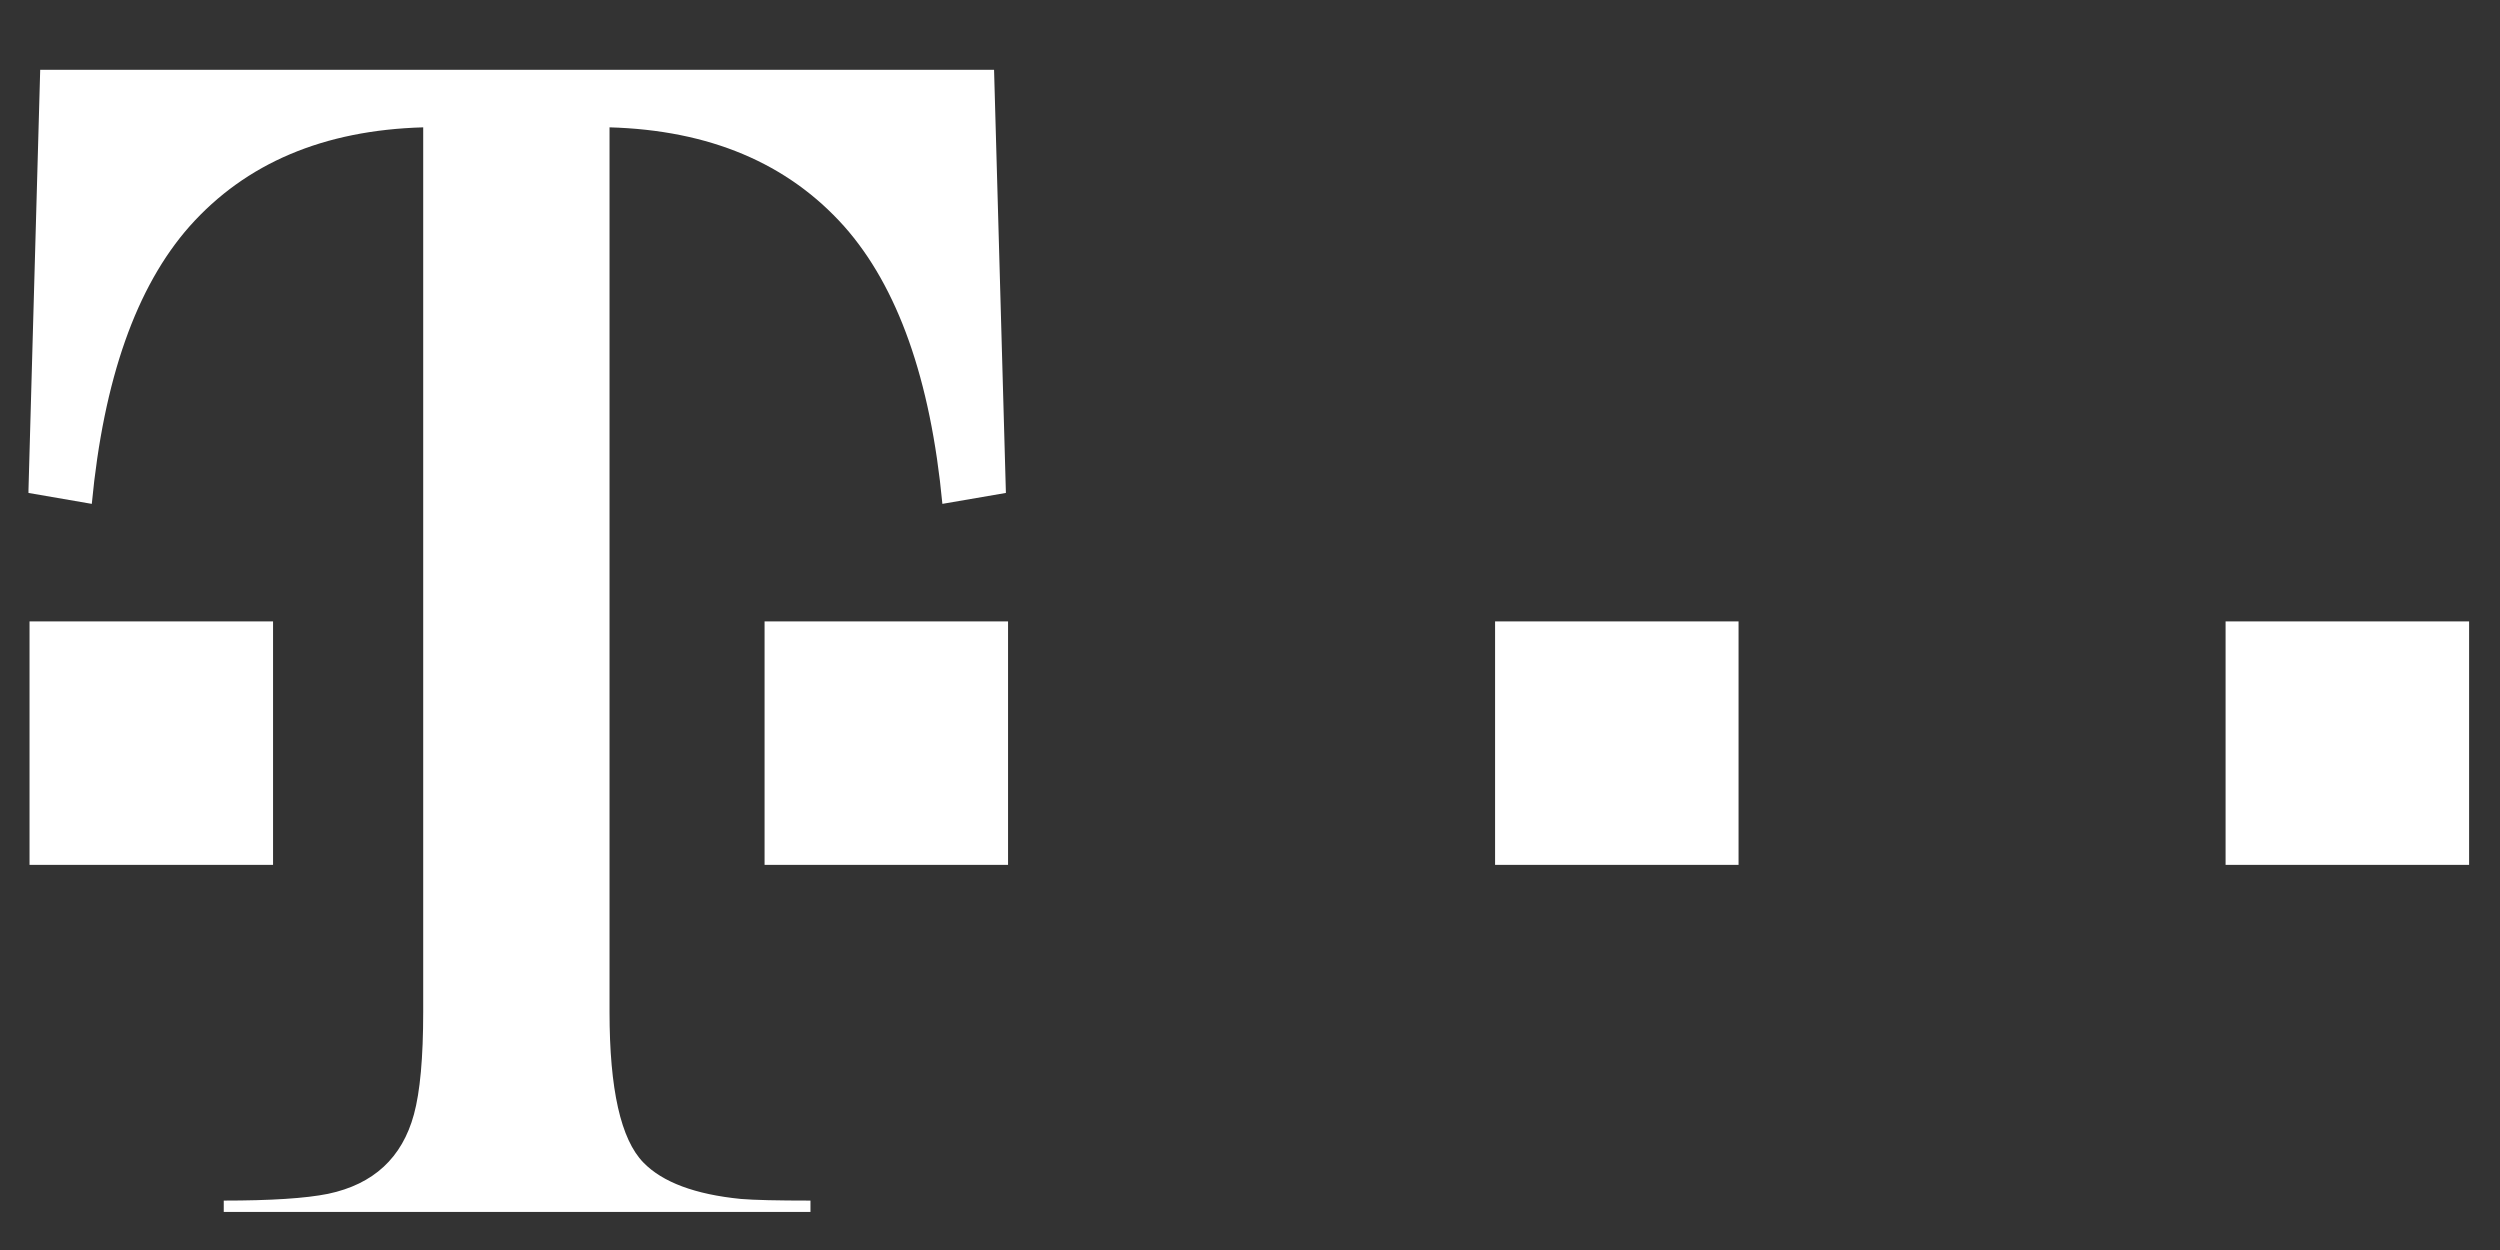 <svg width="64" height="32" viewBox="0 0 64 32" fill="none" xmlns="http://www.w3.org/2000/svg">
<rect x="0" y="0" width="64" height="32" fill="#333333" stroke="none"/>
<g clip-path="url(#clip0_18497_53689)">
<path d="M56.975 15.907H63.209V22.141H56.975V15.907ZM38.274 15.907H44.507V22.141H38.274V15.907ZM19.573 15.907H25.806V22.141H19.573V15.907ZM15.604 25.909C15.604 27.887 15.893 29.17 16.472 29.762C16.962 30.266 17.797 30.577 18.967 30.693C19.314 30.722 19.909 30.735 20.748 30.735V32.468H5.728V30.735C6.934 30.735 7.823 30.678 8.398 30.562C9.562 30.317 10.296 29.639 10.597 28.527C10.754 27.951 10.834 27.078 10.834 25.909V3.26C8.286 3.332 6.293 4.176 4.854 5.793C3.487 7.341 2.653 9.709 2.35 12.899L0.727 12.619L1.029 1.787H25.448L25.751 12.619L24.125 12.899C23.823 9.709 22.982 7.341 21.61 5.793C20.164 4.176 18.161 3.332 15.604 3.26V25.909ZM0.756 15.907H6.99V22.141H0.756V15.907Z" fill="white"/>
</g>
<defs>
<clipPath id="clip0_18497_53689">
<rect width="62.482" height="30.681" fill="white" transform="translate(0.729 0.344)"/>
</clipPath>
</defs>
</svg>
